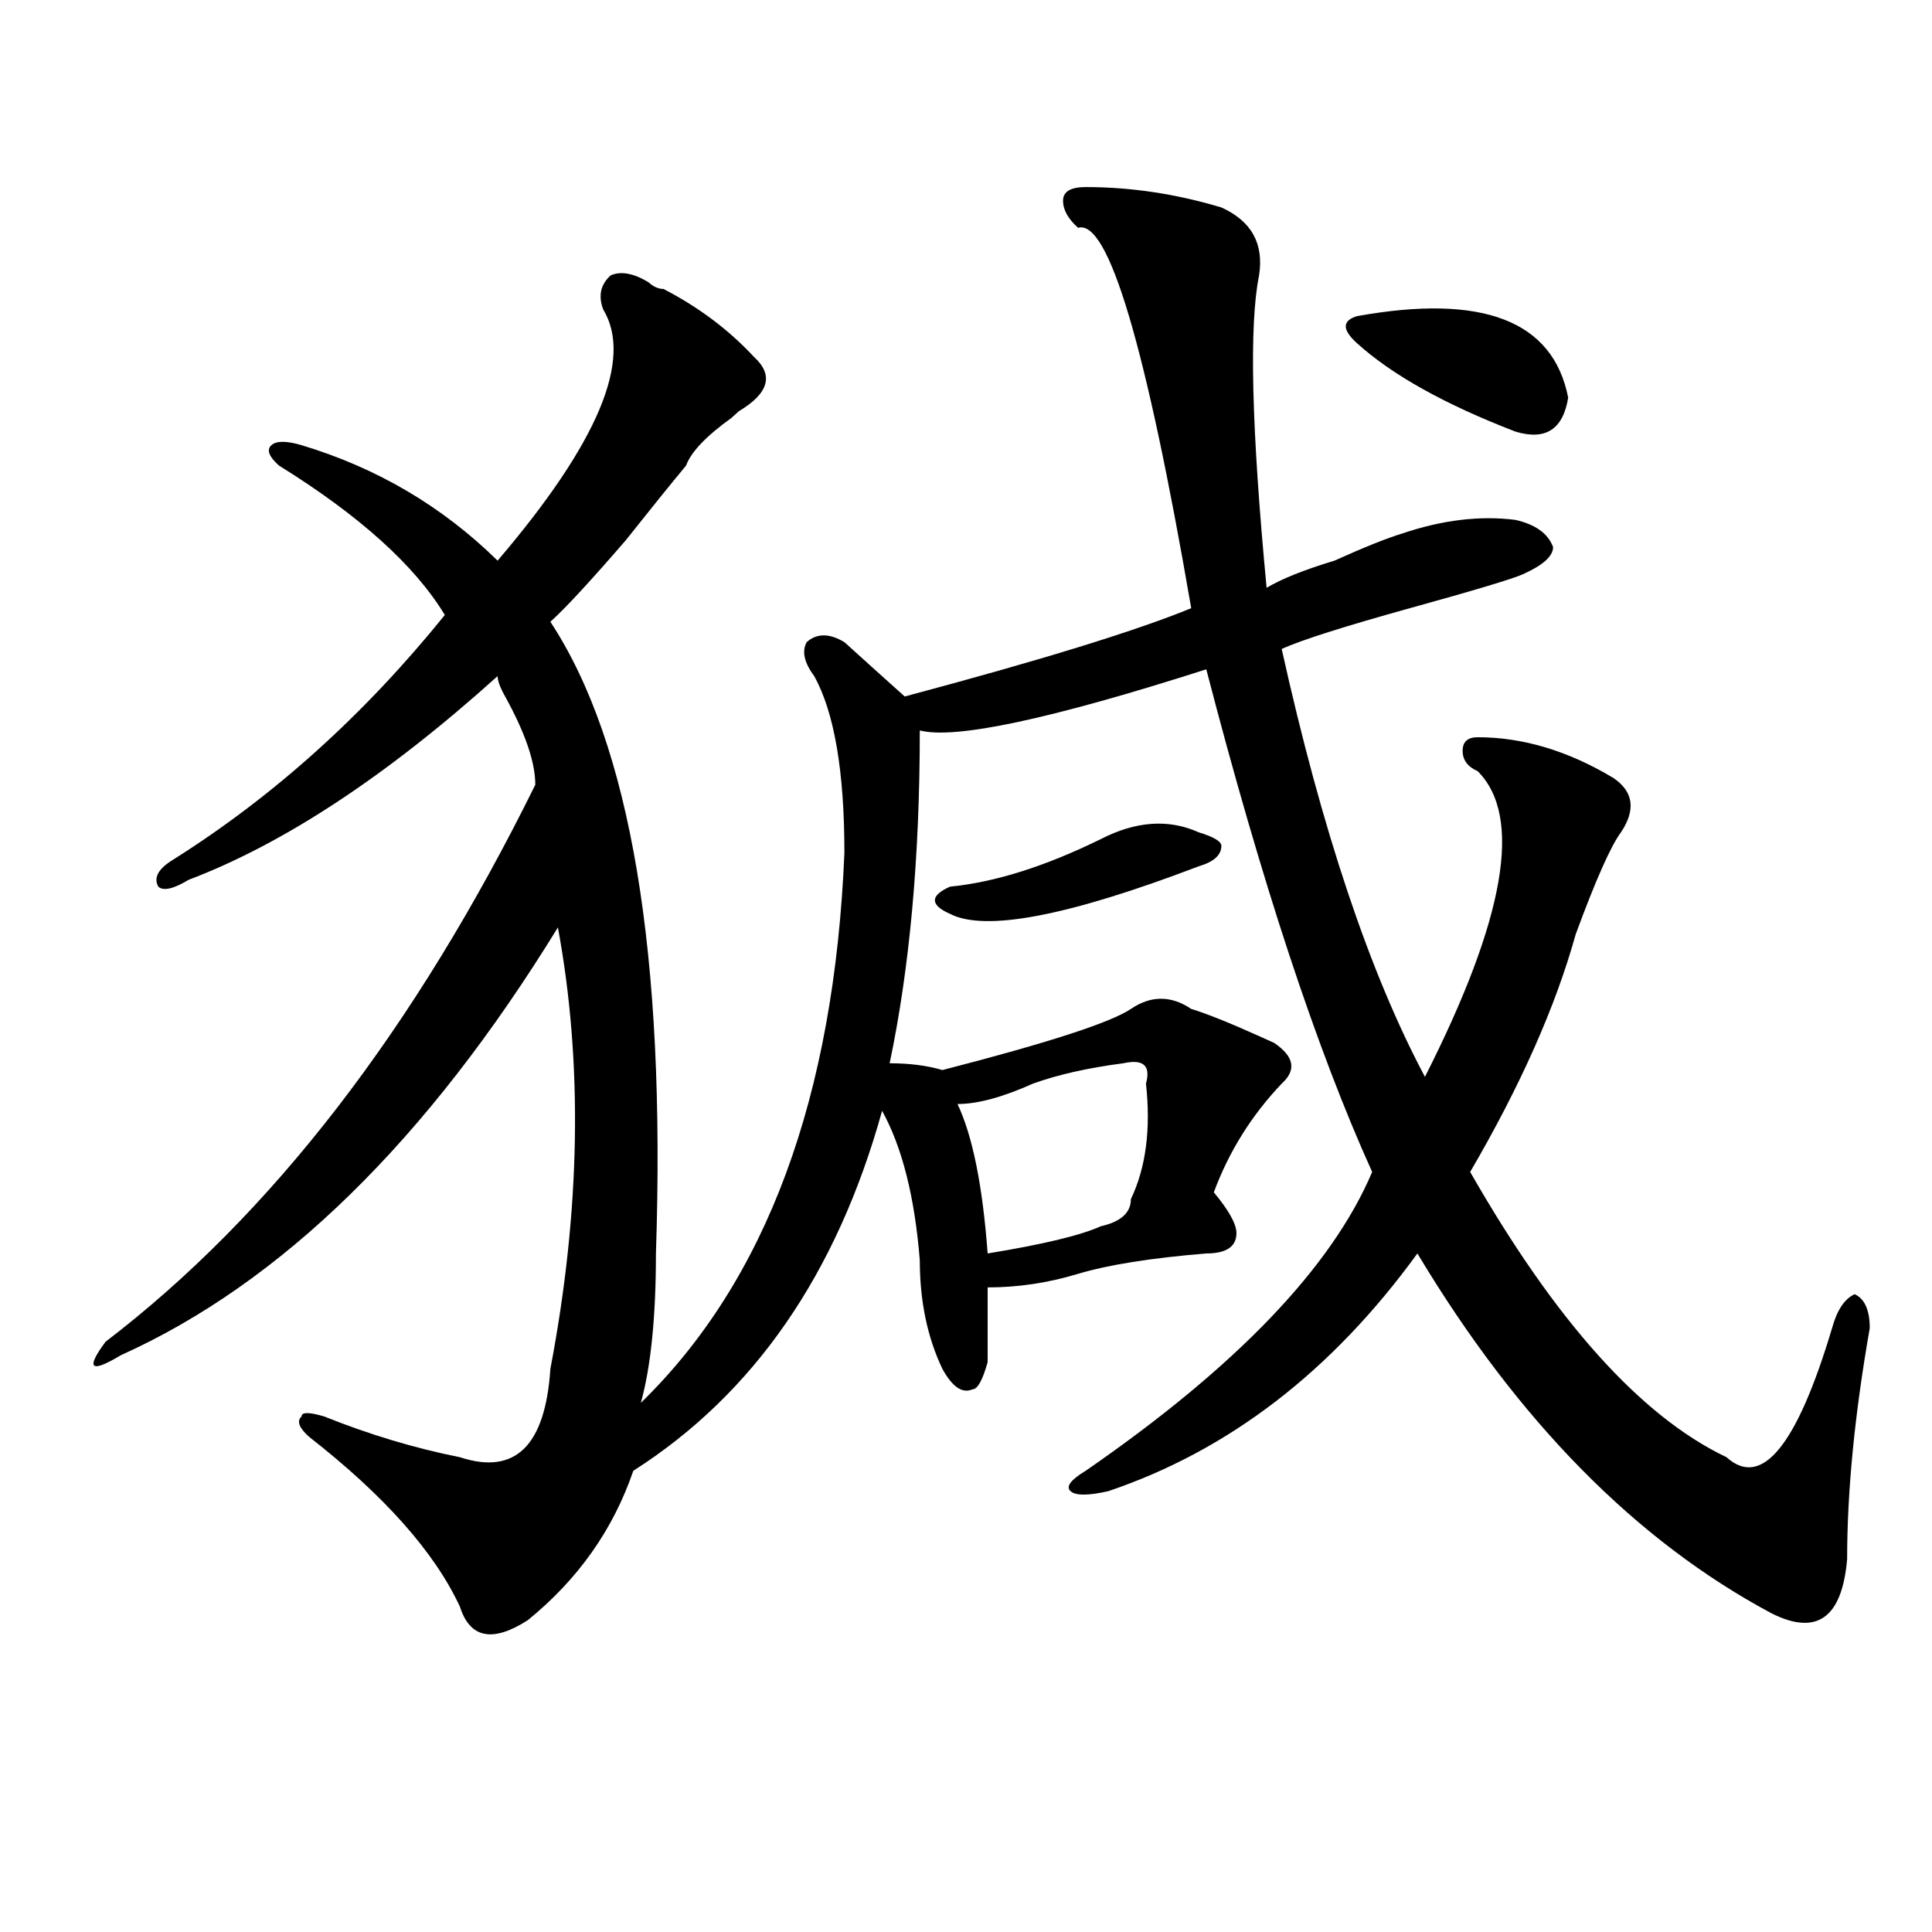 <?xml version="1.0" encoding="utf-8"?>
<!-- Generator: Adobe Illustrator 16.0.0, SVG Export Plug-In . SVG Version: 6.00 Build 0)  -->
<!DOCTYPE svg PUBLIC "-//W3C//DTD SVG 1.1//EN" "http://www.w3.org/Graphics/SVG/1.1/DTD/svg11.dtd">
<svg version="1.1" id="图层_1" xmlns="http://www.w3.org/2000/svg" xmlns:xlink="http://www.w3.org/1999/xlink" x="0px" y="0px"
	 width="1000px" height="1000px" viewBox="0 0 1000 1000" enable-background="new 0 0 1000 1000" xml:space="preserve">
<path d="M437.063,441.359c0-42.188-5.244-72.619-15.609-91.406c-5.244-7.031-6.524-12.854-3.902-17.578
	c5.183-4.669,11.707-4.669,19.512,0c10.365,9.394,20.792,18.787,31.219,28.125c70.242-18.731,119.631-33.947,148.289-45.703
	c-23.414-135.9-42.926-201.544-58.535-196.875c-5.244-4.669-7.805-9.338-7.805-14.063c0-4.669,3.902-7.031,11.707-7.031
	c23.414,0,46.828,3.516,70.242,10.547c15.609,7.031,22.073,18.787,19.512,35.156c-5.244,25.818-3.902,79.706,3.902,161.719
	c7.805-4.669,19.512-9.338,35.121-14.063c15.609-7.031,27.316-11.7,35.121-14.063c20.792-7.031,40.304-9.338,58.535-7.031
	c10.365,2.362,16.89,7.031,19.512,14.063c0,4.725-5.244,9.394-15.609,14.063c-5.244,2.362-24.756,8.24-58.535,17.578
	c-33.841,9.394-55.974,16.425-66.34,21.094c20.792,93.769,45.487,167.597,74.145,221.484
	c41.584-82.013,50.73-134.747,27.316-158.203c-5.244-2.307-7.805-5.822-7.805-10.547c0-4.669,2.561-7.031,7.805-7.031
	c23.414,0,46.828,7.031,70.242,21.094c10.365,7.031,11.707,16.425,3.902,28.125c-5.244,7.031-13.049,24.609-23.414,52.734
	c-10.427,37.519-28.658,78.553-54.633,123.047c44.206,77.344,88.412,126.563,132.68,147.656
	c18.17,16.425,36.402-5.822,54.633-66.797c2.561-9.338,6.463-15.216,11.707-17.578c5.183,2.362,7.805,8.24,7.805,17.578
	c-7.805,44.55-11.707,84.375-11.707,119.531c-2.622,30.432-15.609,39.825-39.023,28.125
	c-70.242-37.519-131.399-99.591-183.41-186.328c-44.267,60.975-97.559,101.953-159.996,123.047c-10.427,2.362-16.951,2.362-19.512,0
	c-2.622-2.307,0-5.822,7.805-10.547c78.047-53.888,127.436-105.469,148.289-154.688c-28.658-63.281-57.255-149.963-85.852-260.156
	c-80.669,25.818-130.119,36.365-148.289,31.641c0,65.644-5.244,123.047-15.609,172.266c10.365,0,19.512,1.209,27.316,3.516
	c54.633-14.063,87.132-24.609,97.559-31.641c10.365-7.031,20.792-7.031,31.219,0c7.805,2.362,19.512,7.031,35.121,14.063
	l7.805,3.516c10.365,7.031,11.707,14.063,3.902,21.094c-15.609,16.425-27.316,35.156-35.121,56.25
	c7.805,9.394,11.707,16.425,11.707,21.094c0,7.031-5.244,10.547-15.609,10.547c-28.658,2.362-50.73,5.878-66.34,10.547
	c-15.609,4.725-31.219,7.031-46.828,7.031c0,11.756,0,24.609,0,38.672c-2.622,9.394-5.244,14.063-7.805,14.063
	c-5.244,2.362-10.427-1.153-15.609-10.547c-7.805-16.369-11.707-35.156-11.707-56.25c-2.622-32.794-9.146-58.557-19.512-77.344
	c-23.414,84.375-66.34,146.503-128.777,186.328c-10.427,30.487-28.658,56.25-54.633,77.344c-18.231,11.7-29.938,9.338-35.121-7.031
	c-13.049-28.125-39.023-57.403-78.047-87.891c-5.244-4.669-6.524-8.185-3.902-10.547c0-2.307,3.902-2.307,11.707,0
	c23.414,9.394,46.828,16.425,70.242,21.094c28.597,9.394,44.206-5.822,46.828-45.703c15.609-82.013,16.89-158.203,3.902-228.516
	C221.093,590.225,145.668,664.053,62.438,701.516c-15.609,9.394-18.231,7.031-7.805-7.031
	c85.852-65.588,159.996-161.719,222.434-288.281c0-11.7-5.244-26.916-15.609-45.703c-2.622-4.669-3.902-8.185-3.902-10.547
	c-57.255,51.581-110.607,86.737-159.996,105.469c-7.805,4.725-13.049,5.878-15.609,3.516c-2.622-4.669,0-9.338,7.805-14.063
	c52.011-32.794,98.839-74.981,140.484-126.563c-15.609-25.763-44.267-51.525-85.852-77.344c-5.244-4.669-6.524-8.185-3.902-10.547
	c2.561-2.307,7.805-2.307,15.609,0c39.023,11.756,72.803,31.641,101.461,59.766c52.011-60.919,70.242-104.26,54.633-130.078
	c-2.622-7.031-1.342-12.854,3.902-17.578c5.183-2.307,11.707-1.153,19.512,3.516c2.561,2.362,5.183,3.516,7.805,3.516
	c18.17,9.394,33.78,21.094,46.828,35.156c10.365,9.394,7.805,18.787-7.805,28.125l-3.902,3.516
	c-13.049,9.394-20.853,17.578-23.414,24.609c-7.805,9.394-18.231,22.303-31.219,38.672c-18.231,21.094-31.219,35.156-39.023,42.188
	c41.584,63.281,59.816,172.266,54.633,326.953c0,32.85-2.622,58.612-7.805,77.344C396.698,662.844,431.819,567.922,437.063,441.359z
	 M569.743,434.328c18.17-9.338,35.121-10.547,50.73-3.516c7.805,2.362,11.707,4.725,11.707,7.031c0,4.725-3.902,8.24-11.707,10.547
	C552.792,474.209,509.866,482.394,491.696,473c-5.244-2.307-7.805-4.669-7.805-7.031c0-2.307,2.561-4.669,7.805-7.031
	C515.11,456.631,541.085,448.391,569.743,434.328z M581.45,550.344c-18.231,2.362-33.841,5.878-46.828,10.547
	c-15.609,7.031-28.658,10.547-39.023,10.547c7.805,16.425,12.988,42.188,15.609,77.344c28.597-4.669,48.109-9.338,58.535-14.063
	c10.365-2.307,15.609-7.031,15.609-14.063c7.805-16.369,10.365-36.31,7.805-59.766C595.718,551.553,591.815,548.037,581.45,550.344z
	 M702.422,163.625c64.998-11.7,101.461,2.362,109.266,42.188c-2.622,16.425-11.707,22.303-27.316,17.578
	c-36.463-14.063-63.779-29.278-81.949-45.703C694.618,170.656,694.618,165.987,702.422,163.625z"/>
</svg>
